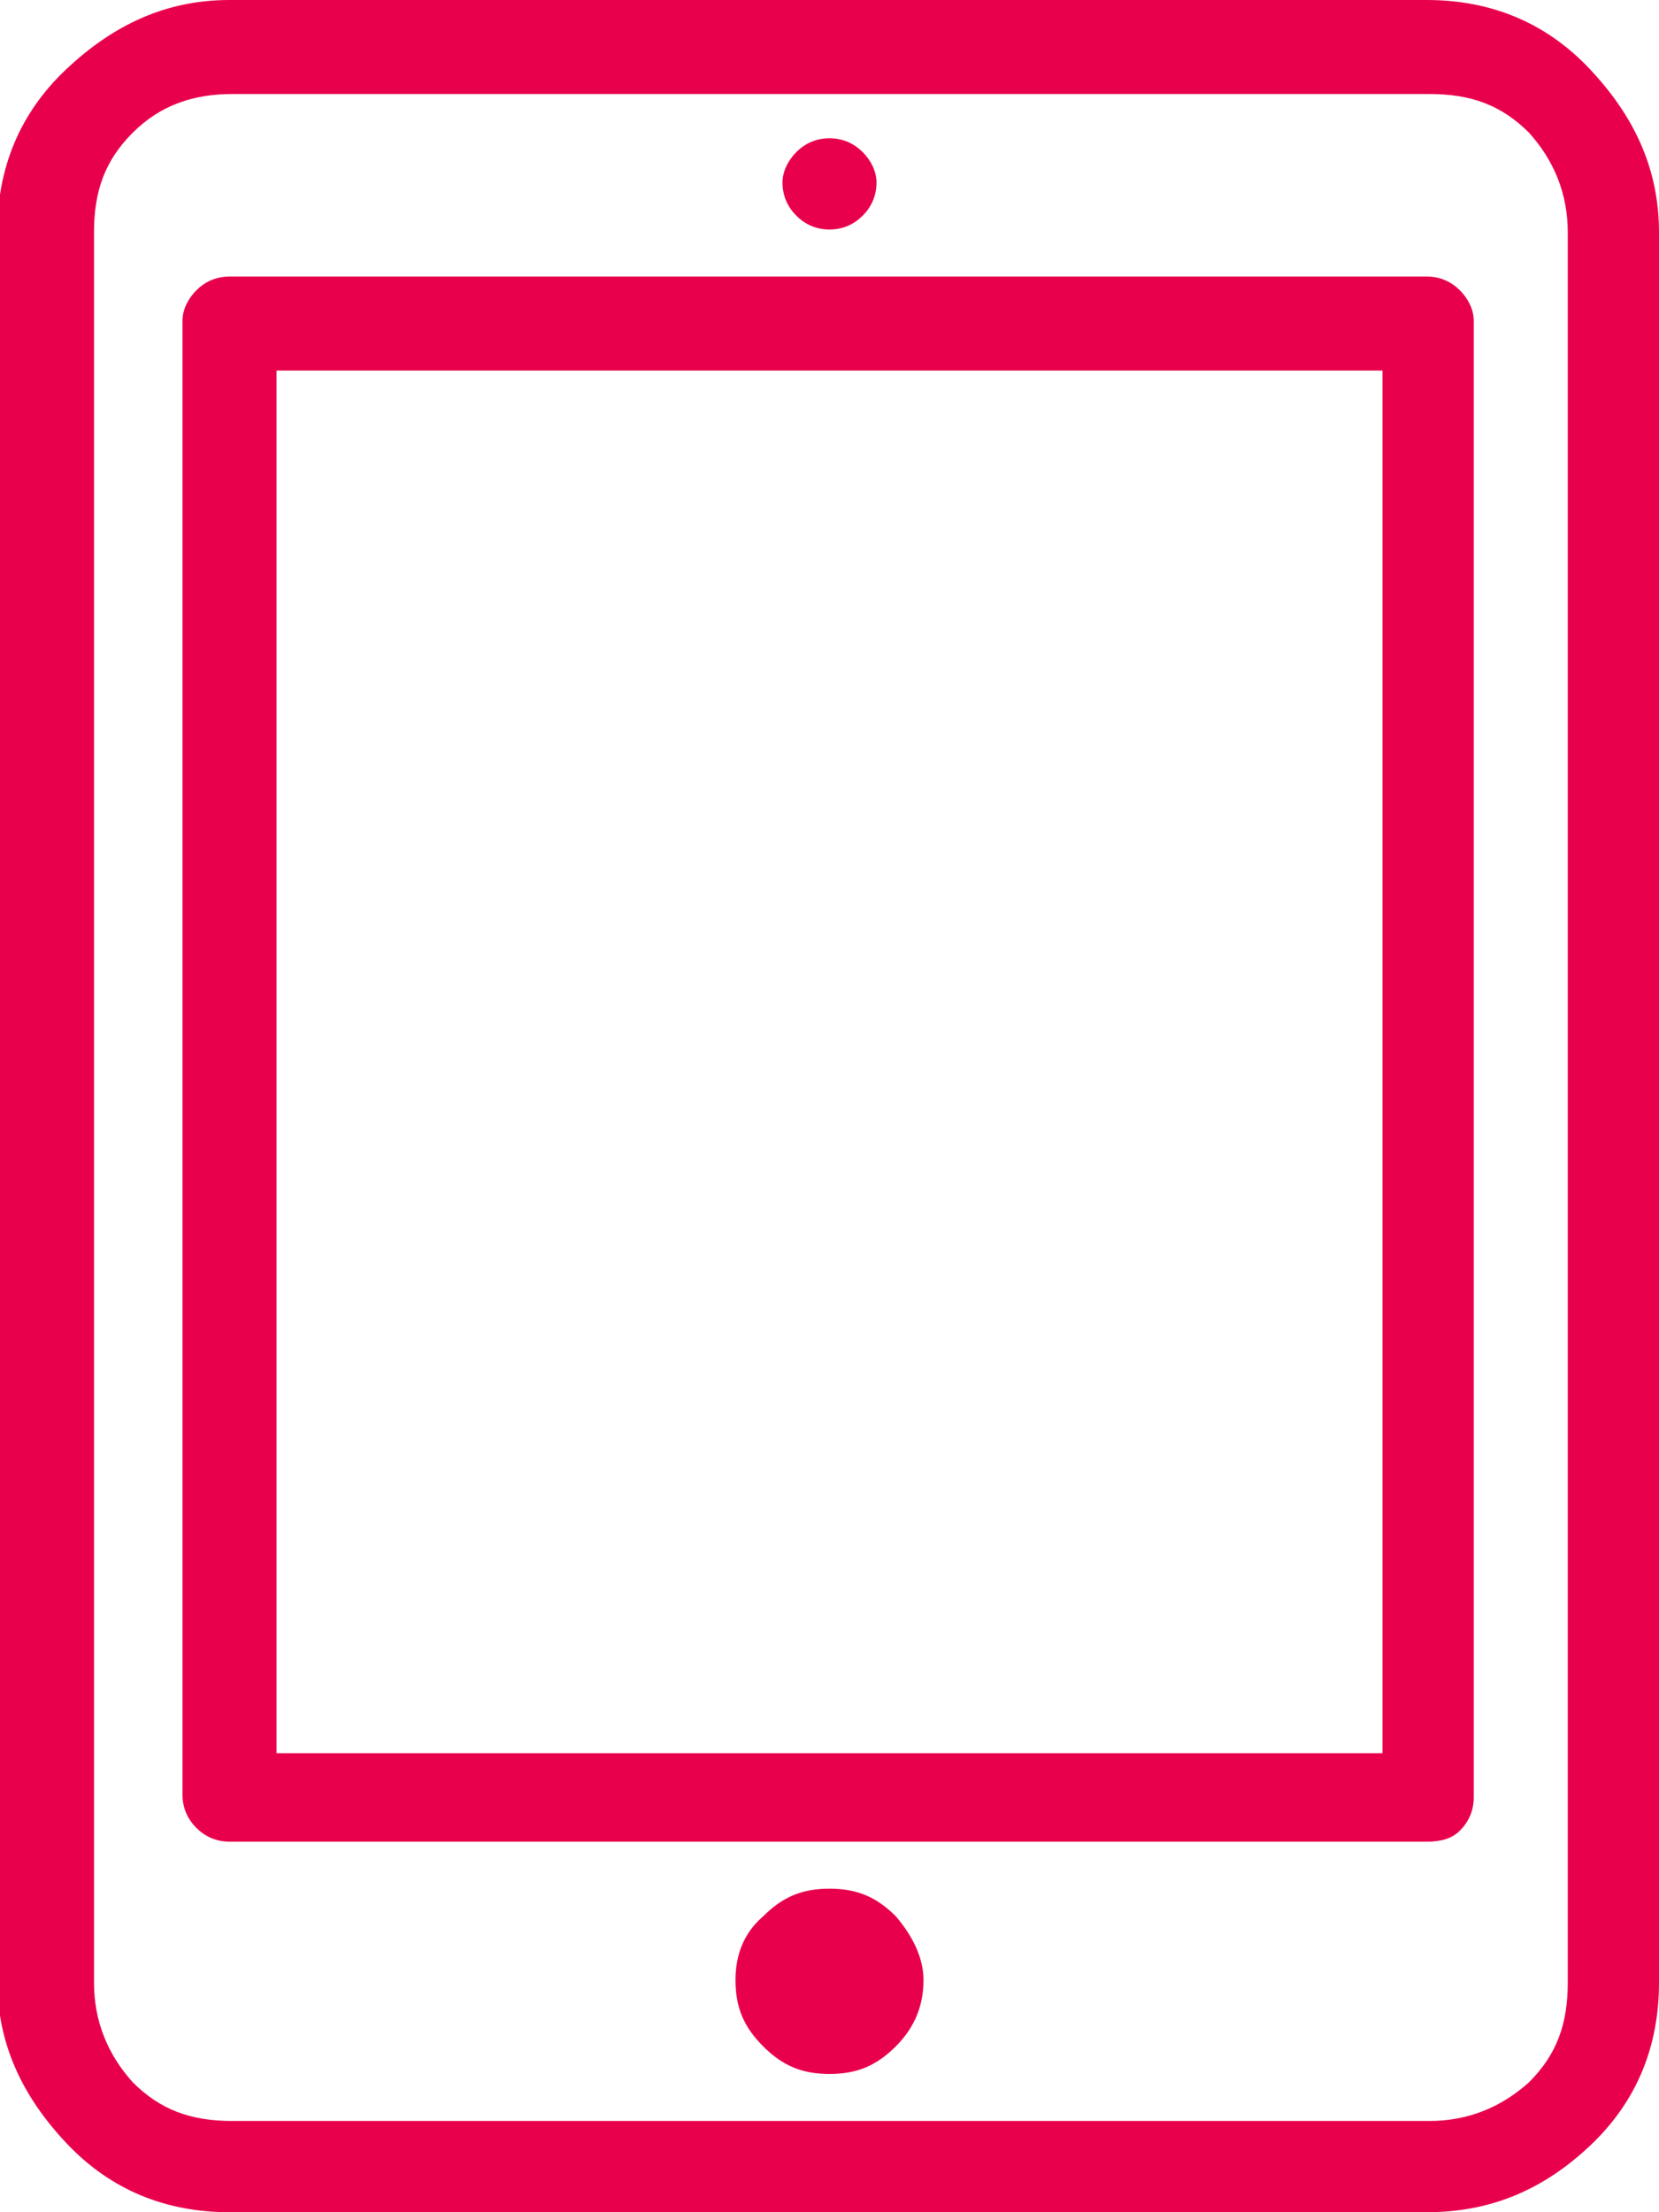 <?xml version="1.0" encoding="utf-8"?>
<!-- Generator: Adobe Illustrator 22.0.0, SVG Export Plug-In . SVG Version: 6.00 Build 0)  -->
<svg version="1.1" id="Calque_1" xmlns="http://www.w3.org/2000/svg" xmlns:xlink="http://www.w3.org/1999/xlink" x="0px" y="0px"
	 viewBox="0 0 60 80" style="enable-background:new 0 0 60 80;" xml:space="preserve">
<style type="text/css">
	.st0{enable-background:new    ;}
	.st1{fill:#E9004C;}
</style>
<title></title>
<desc>Created with Sketch.</desc>
<g id="ubuntu-OpenSans--_x23_551DDD-Copy" transform="translate(-530, -1925)">
	<g id="C_x27_est-quoi" transform="translate(20, 1060)">
		<g id="raison-4" transform="translate(355, 805)">
			<g class="st0">
				<path class="st1" d="M206.6,140h-43.3c-2.3,0-4.3-0.8-5.9-2.5s-2.5-3.6-2.5-5.9V68.4c0-2.3,0.8-4.3,2.5-5.9s3.6-2.5,5.9-2.5
					h43.3c2.3,0,4.3,0.8,5.9,2.5c1.6,1.7,2.5,3.6,2.5,5.9v63.3c0,2.3-0.8,4.3-2.5,5.9S208.9,140,206.6,140z M159.8,64.8
					c-1,1-1.4,2.1-1.4,3.6v63.3c0,1.4,0.5,2.6,1.4,3.6c1,1,2.1,1.4,3.6,1.4h43.3c1.4,0,2.6-0.5,3.6-1.4c1-1,1.4-2.1,1.4-3.6V68.4
					c0-1.4-0.5-2.6-1.4-3.6c-1-1-2.1-1.4-3.6-1.4h-43.3C162,63.4,160.8,63.8,159.8,64.8z M206.6,126.6h-43.3c-0.5,0-0.9-0.2-1.2-0.5
					s-0.5-0.7-0.5-1.2V71.6c0-0.4,0.2-0.8,0.5-1.1c0.3-0.3,0.7-0.5,1.2-0.5h43.3c0.5,0,0.9,0.2,1.2,0.5s0.5,0.7,0.5,1.1V125
					c0,0.5-0.2,0.9-0.5,1.2C207.5,126.5,207.1,126.6,206.6,126.6z M165,123.4h40v-50h-40V123.4z M188.4,131.6c0,0.9-0.3,1.7-1,2.4
					s-1.4,1-2.4,1s-1.7-0.3-2.4-1s-1-1.4-1-2.4c0-0.9,0.3-1.7,1-2.3c0.7-0.7,1.4-1,2.4-1s1.7,0.3,2.4,1
					C188,130,188.4,130.8,188.4,131.6z M183.8,65.5c-0.3,0.3-0.5,0.7-0.5,1.1c0,0.5,0.2,0.9,0.5,1.2c0.3,0.3,0.7,0.5,1.2,0.5
					s0.9-0.2,1.2-0.5s0.5-0.7,0.5-1.2c0-0.4-0.2-0.8-0.5-1.1c-0.3-0.3-0.7-0.5-1.2-0.5S184.1,65.2,183.8,65.5z"/>
			</g>
		</g>
	</g>
</g>
</svg>
